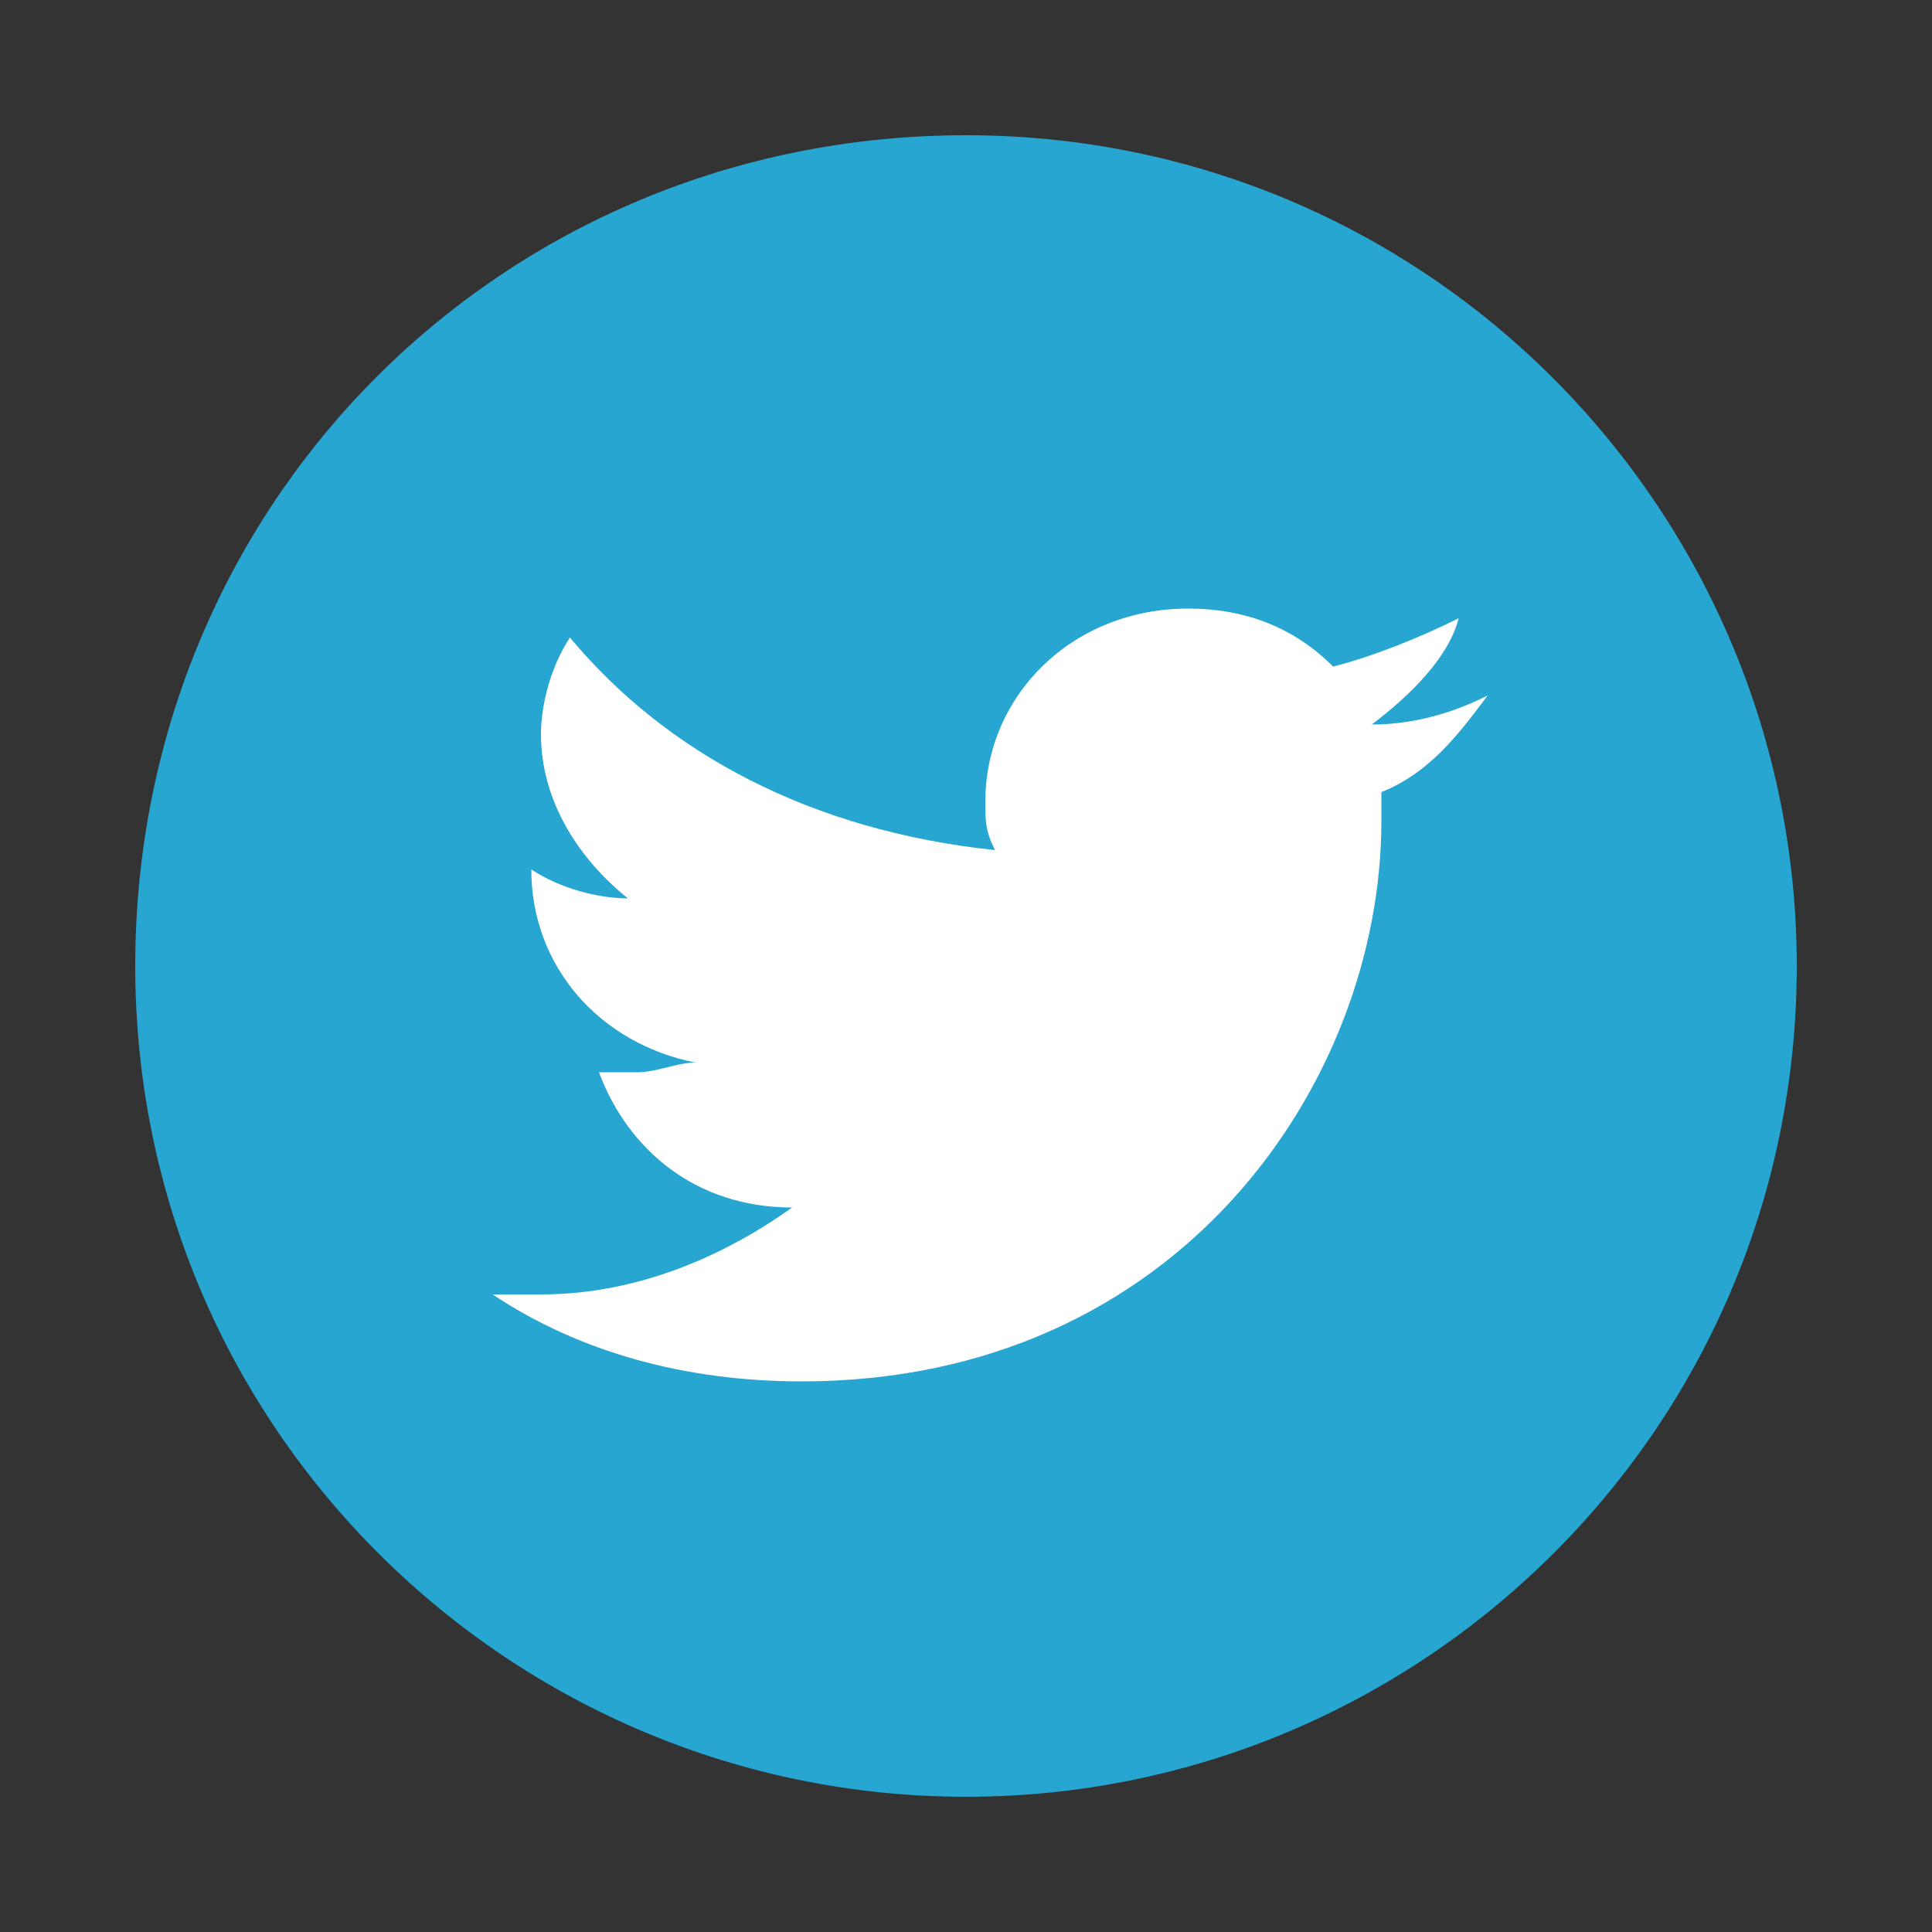 <svg enable-background="new 0 0 20 20" viewBox="0 0 20 20" xmlns="http://www.w3.org/2000/svg"><rect x="0" y="0" width="20" height="20" fill="#333333" stroke="none"/><path d="m10 1.4c4.8 0 8.6 3.9 8.6 8.6 0 4.8-3.9 8.6-8.6 8.6s-8.6-3.8-8.6-8.6 3.8-8.6 8.6-8.6z" fill="#26a6d1"/><path d="m15.4 7.2c-.4.2-.8.3-1.2.3.4-.3.8-.7.9-1.1-.4.2-.9.4-1.3.5-.4-.4-.9-.6-1.5-.6-1.2 0-2.1.9-2.1 2 0 .2 0 .3.1.5-1.9-.2-3.4-1-4.4-2.2-.2.3-.3.7-.3 1 0 .7.4 1.3.9 1.7-.3 0-.7-.1-1-.3 0 1 .7 1.8 1.7 2-.2 0-.4.1-.6.1-.1 0-.3 0-.4 0 .3.8 1 1.4 2 1.4-.7.5-1.6.9-2.6.9-.2 0-.3 0-.5 0 .9.6 2 .9 3.2.9 3.9 0 6-3.1 6-5.8v-.3c.5-.2.8-.6 1.1-1z" fill="#fff"/></svg>